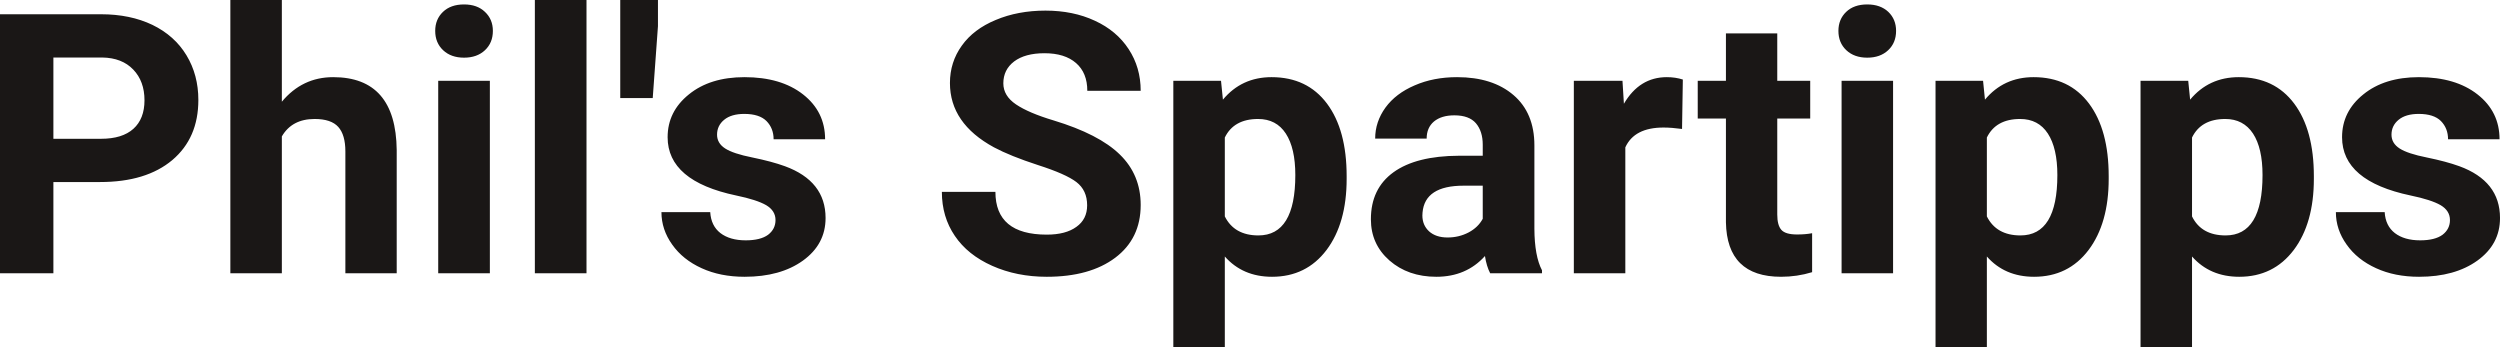 <?xml version="1.0" encoding="UTF-8" standalone="yes"?>
<svg xmlns="http://www.w3.org/2000/svg" width="100%" height="100%" viewBox="0 0 157.799 21.922" fill="rgb(26, 23, 22)">
  <path d="M6.32 11.49L3.37 11.49L3.37 17.25L0 17.25L0 0.90L6.38 0.90Q8.22 0.90 9.62 1.57Q11.02 2.25 11.77 3.49Q12.52 4.73 12.52 6.31L12.52 6.31Q12.52 8.71 10.88 10.10Q9.23 11.49 6.32 11.49L6.32 11.49ZM3.37 3.63L3.37 8.76L6.38 8.76Q7.72 8.76 8.42 8.13Q9.12 7.50 9.12 6.33L9.12 6.33Q9.12 5.13 8.41 4.39Q7.70 3.65 6.46 3.63L6.46 3.63L3.37 3.63ZM17.79 0L17.79 6.42Q19.08 4.87 21.03 4.87L21.03 4.87Q24.99 4.87 25.04 9.47L25.04 9.47L25.04 17.25L21.80 17.25L21.80 9.56Q21.80 8.51 21.35 8.01Q20.90 7.51 19.86 7.51L19.86 7.51Q18.43 7.51 17.79 8.61L17.79 8.61L17.79 17.25L14.54 17.25L14.54 0L17.79 0ZM30.92 5.10L30.92 17.25L27.66 17.25L27.66 5.10L30.92 5.10ZM27.47 1.95L27.47 1.95Q27.47 1.22 27.96 0.75Q28.45 0.28 29.29 0.28L29.29 0.28Q30.12 0.28 30.61 0.75Q31.11 1.22 31.11 1.95L31.11 1.95Q31.11 2.70 30.61 3.17Q30.11 3.64 29.29 3.64Q28.47 3.64 27.97 3.17Q27.47 2.70 27.47 1.95ZM37.02 0L37.02 17.25L33.76 17.25L33.76 0L37.02 0ZM41.53 0L41.53 1.65L41.20 6.19L39.15 6.19L39.15 0L41.53 0ZM48.95 13.89L48.95 13.89Q48.95 13.30 48.36 12.95Q47.77 12.61 46.47 12.34L46.47 12.34Q42.14 11.43 42.14 8.66L42.14 8.66Q42.14 7.04 43.48 5.96Q44.82 4.87 46.99 4.87L46.99 4.87Q49.30 4.87 50.69 5.96Q52.08 7.05 52.08 8.79L52.08 8.79L48.83 8.79Q48.83 8.10 48.38 7.64Q47.93 7.19 46.98 7.19L46.98 7.19Q46.16 7.19 45.71 7.56Q45.26 7.93 45.26 8.50L45.26 8.50Q45.26 9.04 45.77 9.37Q46.28 9.70 47.49 9.94Q48.71 10.19 49.54 10.49L49.54 10.49Q52.11 11.43 52.11 13.76L52.11 13.76Q52.11 15.42 50.68 16.45Q49.26 17.47 47.00 17.47L47.00 17.47Q45.47 17.47 44.29 16.93Q43.10 16.39 42.43 15.44Q41.75 14.49 41.75 13.39L41.75 13.39L44.83 13.39Q44.88 14.25 45.47 14.71Q46.07 15.17 47.07 15.17L47.07 15.17Q48.00 15.17 48.48 14.82Q48.95 14.46 48.95 13.89ZM68.62 12.96L68.62 12.96Q68.62 12.01 67.94 11.49Q67.27 10.98 65.52 10.42Q63.77 9.85 62.74 9.30L62.74 9.30Q59.96 7.79 59.96 5.24L59.96 5.24Q59.96 3.92 60.71 2.88Q61.45 1.84 62.85 1.26Q64.25 0.67 65.99 0.67L65.99 0.67Q67.74 0.67 69.11 1.31Q70.48 1.94 71.24 3.10Q72.00 4.26 72.00 5.73L72.00 5.73L68.63 5.73Q68.63 4.60 67.92 3.98Q67.21 3.36 65.93 3.36L65.93 3.36Q64.70 3.36 64.01 3.88Q63.33 4.40 63.33 5.26L63.33 5.26Q63.33 6.05 64.13 6.59Q64.93 7.13 66.50 7.60L66.50 7.60Q69.37 8.47 70.68 9.75Q72.00 11.03 72.00 12.94L72.00 12.94Q72.00 15.06 70.39 16.27Q68.79 17.47 66.07 17.47L66.07 17.47Q64.18 17.47 62.63 16.78Q61.08 16.09 60.27 14.89Q59.45 13.69 59.45 12.11L59.45 12.11L62.83 12.11Q62.83 14.81 66.07 14.81L66.07 14.81Q67.27 14.81 67.94 14.32Q68.62 13.84 68.62 12.96ZM85.00 11.12L85.00 11.29Q85.00 14.09 83.73 15.78Q82.45 17.47 80.29 17.47L80.29 17.47Q78.44 17.47 77.31 16.19L77.31 16.19L77.31 21.92L74.06 21.92L74.06 5.10L77.07 5.10L77.19 6.29Q78.37 4.87 80.26 4.87L80.26 4.87Q82.51 4.87 83.76 6.54Q85.00 8.20 85.00 11.12L85.00 11.12ZM81.76 11.05L81.76 11.05Q81.76 9.35 81.16 8.43Q80.56 7.51 79.41 7.51L79.41 7.51Q77.88 7.51 77.31 8.68L77.31 8.68L77.31 13.66Q77.91 14.86 79.43 14.86L79.43 14.86Q81.76 14.86 81.76 11.05ZM97.33 17.25L94.06 17.25Q93.83 16.81 93.73 16.16L93.73 16.16Q92.55 17.47 90.66 17.47L90.66 17.47Q88.88 17.47 87.70 16.44Q86.53 15.41 86.53 13.84L86.53 13.84Q86.53 11.90 87.96 10.87Q89.39 9.84 92.10 9.83L92.10 9.83L93.59 9.83L93.59 9.13Q93.59 8.29 93.16 7.78Q92.73 7.28 91.80 7.28L91.80 7.28Q90.98 7.28 90.51 7.67Q90.05 8.06 90.05 8.75L90.05 8.75L86.80 8.75Q86.80 7.69 87.45 6.79Q88.10 5.90 89.29 5.39Q90.48 4.87 91.97 4.87L91.97 4.87Q94.21 4.87 95.53 6.00Q96.85 7.13 96.85 9.18L96.85 9.18L96.85 14.44Q96.86 16.17 97.33 17.06L97.33 17.06L97.33 17.25ZM91.37 14.99L91.37 14.99Q92.09 14.99 92.70 14.67Q93.30 14.35 93.59 13.81L93.59 13.81L93.59 11.72L92.38 11.72Q89.94 11.72 89.79 13.41L89.79 13.41L89.78 13.60Q89.78 14.21 90.20 14.60Q90.63 14.99 91.37 14.99ZM106.22 5.02L106.17 8.14Q105.51 8.05 105.00 8.05L105.00 8.05Q103.16 8.05 102.59 9.30L102.59 9.30L102.59 17.25L99.34 17.25L99.34 5.10L102.41 5.10L102.50 6.55Q103.48 4.87 105.21 4.87L105.21 4.87Q105.75 4.87 106.22 5.02L106.22 5.02ZM108.94 2.11L112.18 2.11L112.18 5.10L114.26 5.10L114.26 7.48L112.18 7.48L112.18 13.54Q112.18 14.22 112.44 14.51Q112.70 14.80 113.43 14.80L113.43 14.80Q113.97 14.80 114.38 14.72L114.38 14.72L114.38 17.18Q113.43 17.47 112.42 17.47L112.42 17.47Q109.00 17.47 108.94 14.03L108.94 14.03L108.94 7.48L107.16 7.48L107.16 5.10L108.94 5.10L108.94 2.11ZM119.49 5.10L119.49 17.25L116.24 17.25L116.24 5.10L119.49 5.10ZM116.04 1.95L116.04 1.95Q116.04 1.22 116.53 0.75Q117.02 0.28 117.86 0.28L117.86 0.28Q118.69 0.28 119.19 0.75Q119.68 1.22 119.68 1.95L119.68 1.95Q119.68 2.70 119.18 3.17Q118.68 3.64 117.86 3.64Q117.04 3.64 116.54 3.17Q116.04 2.70 116.04 1.95ZM133.10 11.12L133.10 11.29Q133.10 14.09 131.83 15.78Q130.55 17.47 128.39 17.47L128.39 17.47Q126.54 17.47 125.41 16.19L125.41 16.19L125.41 21.92L122.17 21.92L122.17 5.10L125.17 5.10L125.29 6.29Q126.47 4.87 128.36 4.87L128.36 4.87Q130.61 4.87 131.86 6.54Q133.10 8.20 133.10 11.12L133.10 11.12ZM129.86 11.05L129.86 11.05Q129.86 9.35 129.26 8.43Q128.66 7.51 127.51 7.51L127.51 7.51Q125.98 7.51 125.41 8.68L125.41 8.68L125.41 13.66Q126.01 14.86 127.53 14.86L127.53 14.86Q129.86 14.86 129.86 11.05ZM146.05 11.12L146.05 11.29Q146.05 14.09 144.78 15.78Q143.50 17.47 141.34 17.47L141.34 17.47Q139.49 17.47 138.36 16.19L138.36 16.19L138.36 21.92L135.11 21.92L135.11 5.10L138.12 5.10L138.24 6.29Q139.42 4.87 141.31 4.87L141.31 4.87Q143.56 4.87 144.81 6.54Q146.05 8.20 146.05 11.12L146.05 11.12ZM142.81 11.05L142.81 11.05Q142.81 9.35 142.21 8.43Q141.60 7.51 140.46 7.51L140.46 7.51Q138.93 7.51 138.36 8.68L138.36 8.68L138.36 13.66Q138.95 14.86 140.48 14.86L140.48 14.86Q142.81 14.86 142.81 11.05ZM154.64 13.89L154.64 13.89Q154.64 13.30 154.05 12.95Q153.46 12.61 152.16 12.34L152.16 12.34Q147.83 11.43 147.83 8.66L147.83 8.66Q147.83 7.04 149.17 5.96Q150.51 4.87 152.68 4.87L152.68 4.87Q154.99 4.87 156.38 5.96Q157.77 7.05 157.77 8.79L157.77 8.79L154.52 8.79Q154.52 8.10 154.07 7.64Q153.62 7.19 152.67 7.19L152.67 7.19Q151.85 7.19 151.40 7.56Q150.95 7.93 150.95 8.50L150.95 8.50Q150.95 9.04 151.46 9.37Q151.97 9.70 153.18 9.94Q154.40 10.19 155.23 10.49L155.23 10.49Q157.80 11.43 157.80 13.76L157.80 13.76Q157.80 15.42 156.37 16.45Q154.95 17.47 152.69 17.47L152.69 17.47Q151.16 17.47 149.98 16.93Q148.79 16.39 148.12 15.44Q147.44 14.49 147.44 13.39L147.44 13.39L150.52 13.39Q150.57 14.25 151.16 14.71Q151.76 15.17 152.76 15.17L152.76 15.17Q153.69 15.17 154.17 14.82Q154.64 14.46 154.64 13.89Z" preserveAspectRatio="none"/>
</svg>